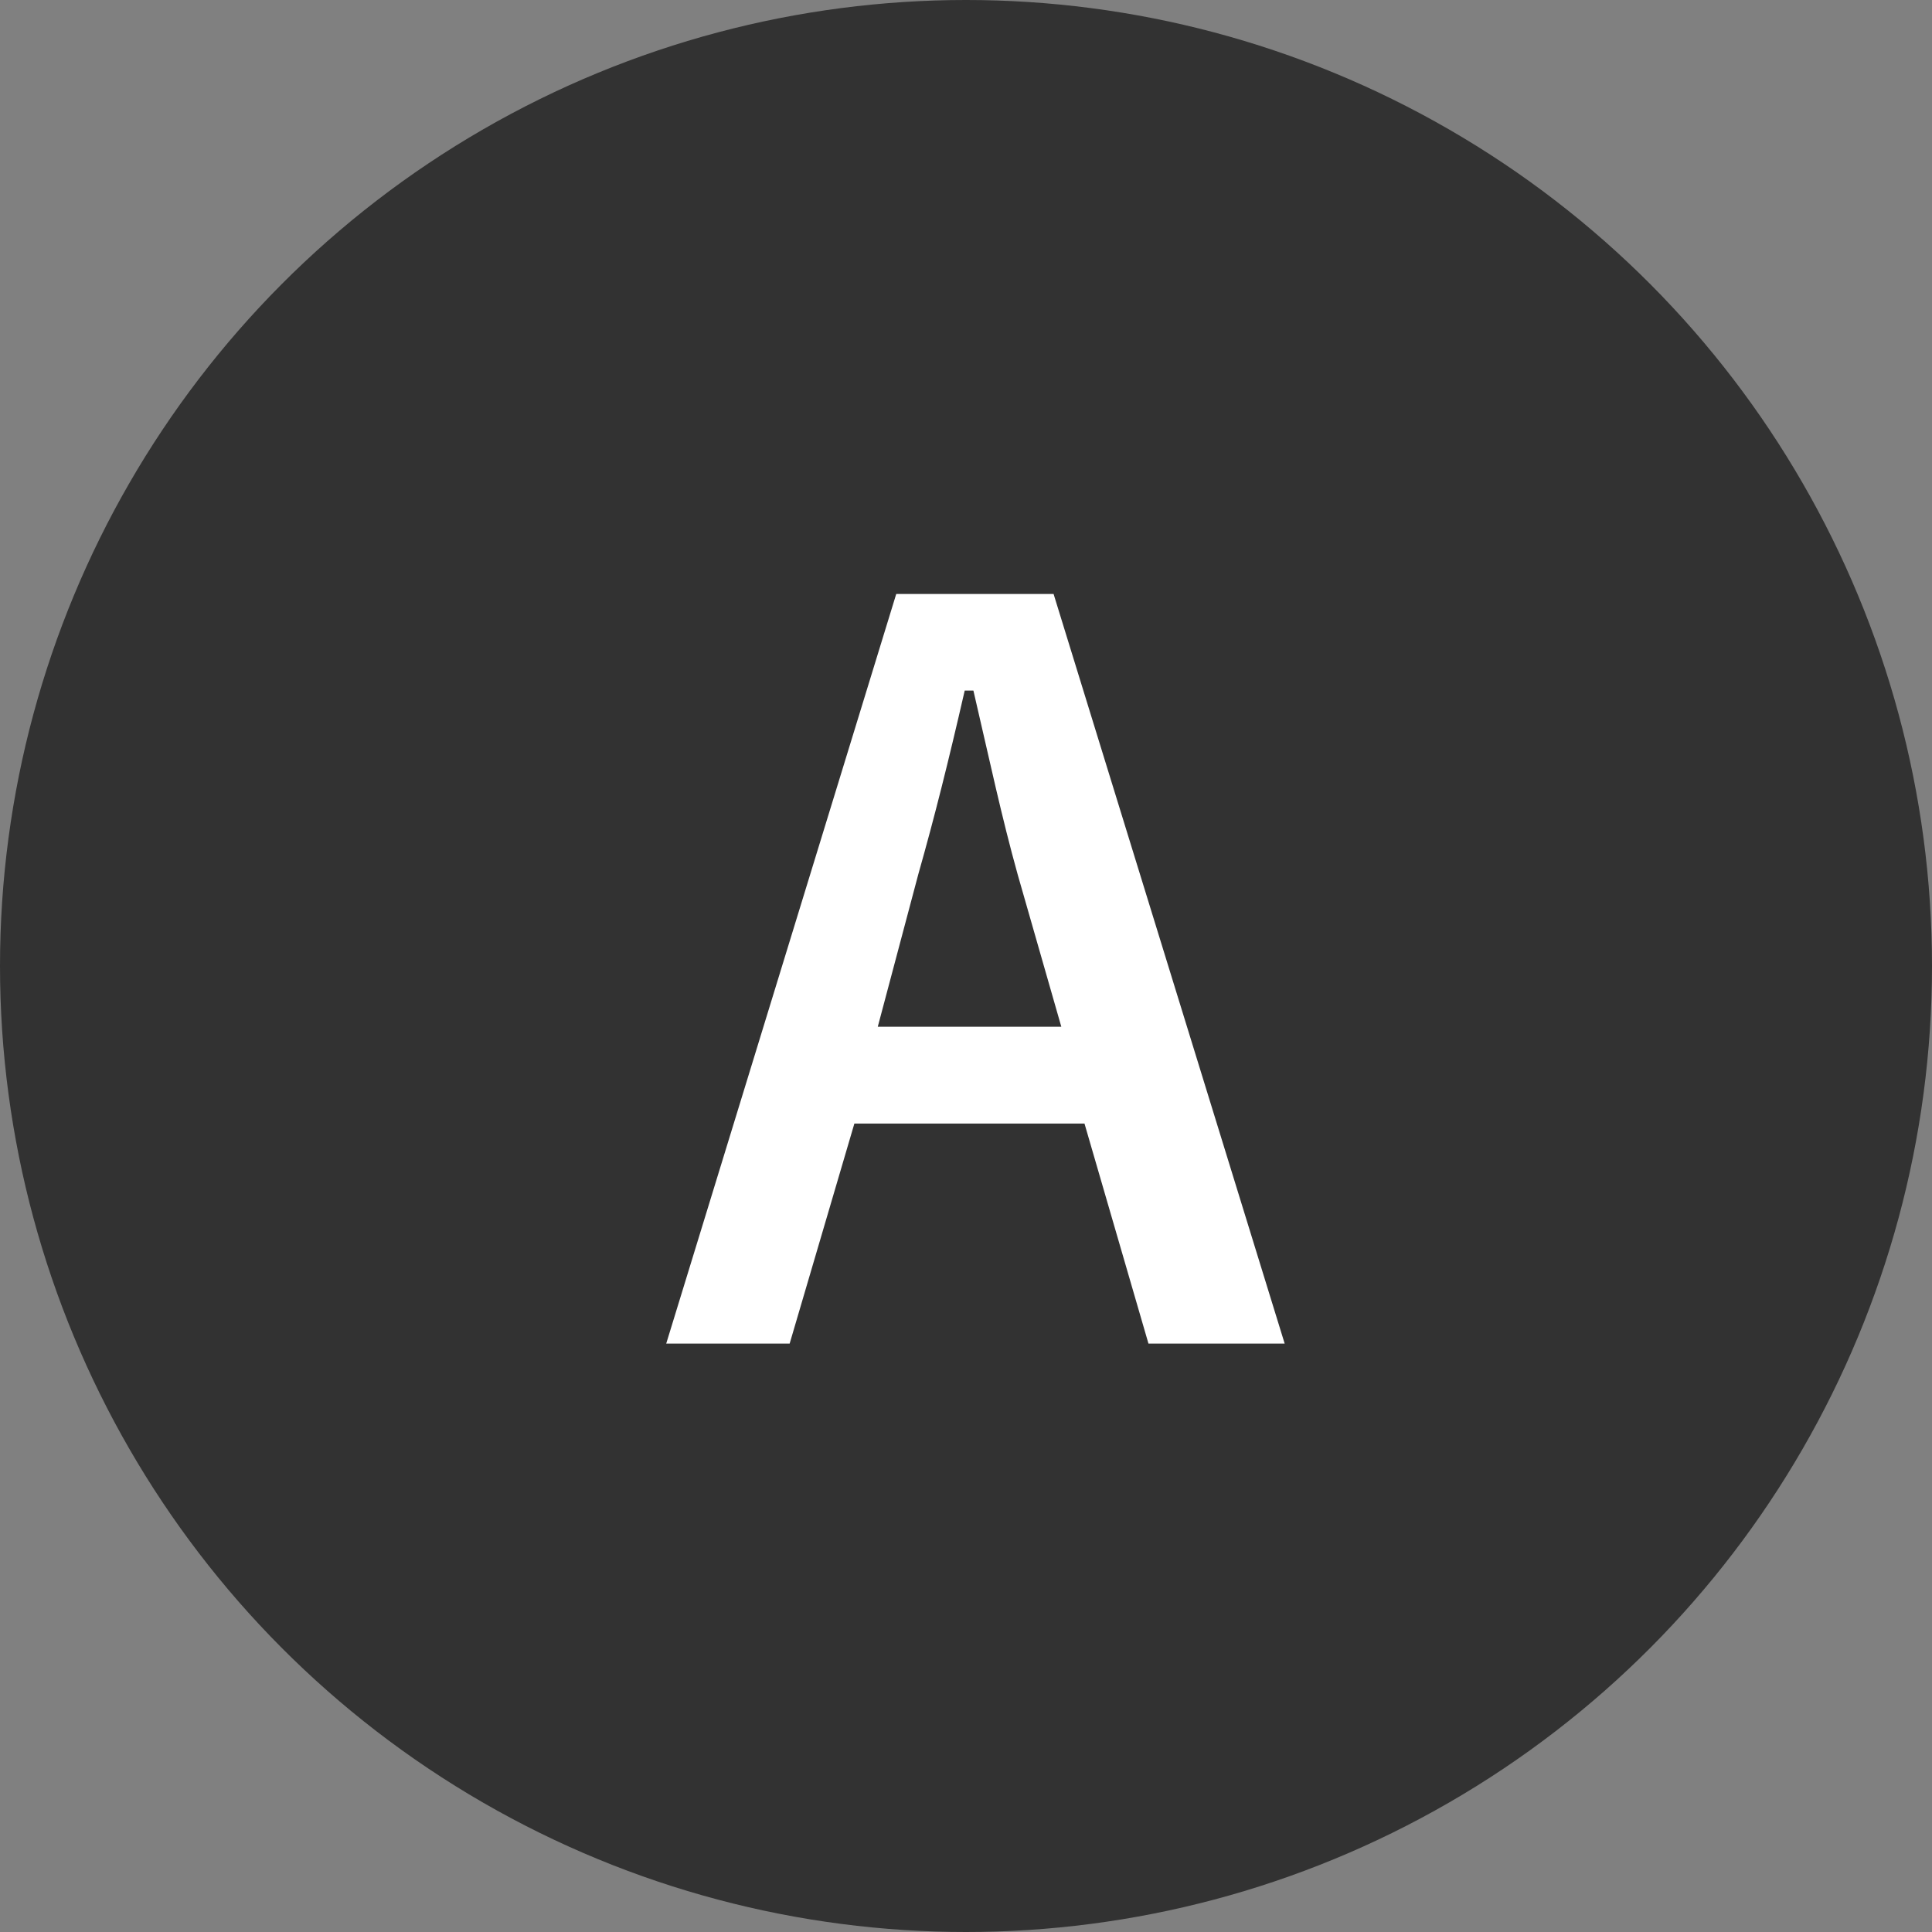 <svg id="Group_12300" data-name="Group 12300" xmlns="http://www.w3.org/2000/svg" width="36" height="36" viewBox="0 0 36 36">
  <rect x="0" y="0" width="36" height="36" fill="#808080" stroke="none"/>
  <circle id="Ellipse_444" data-name="Ellipse 444" cx="18" cy="18" r="18" fill="#323232"/>
  <path id="Path_23062" data-name="Path 23062" d="M7.632-13.932H4.7L.414.036h2.3l1.206-4.1H8.208L9.4.036h2.538Zm.144,8.064H4.356l.756-2.844c.306-1.08.558-2.088.864-3.42h.162c.306,1.314.522,2.34.828,3.438Z" transform="translate(12 25)" fill="#fff"/>
</svg>
